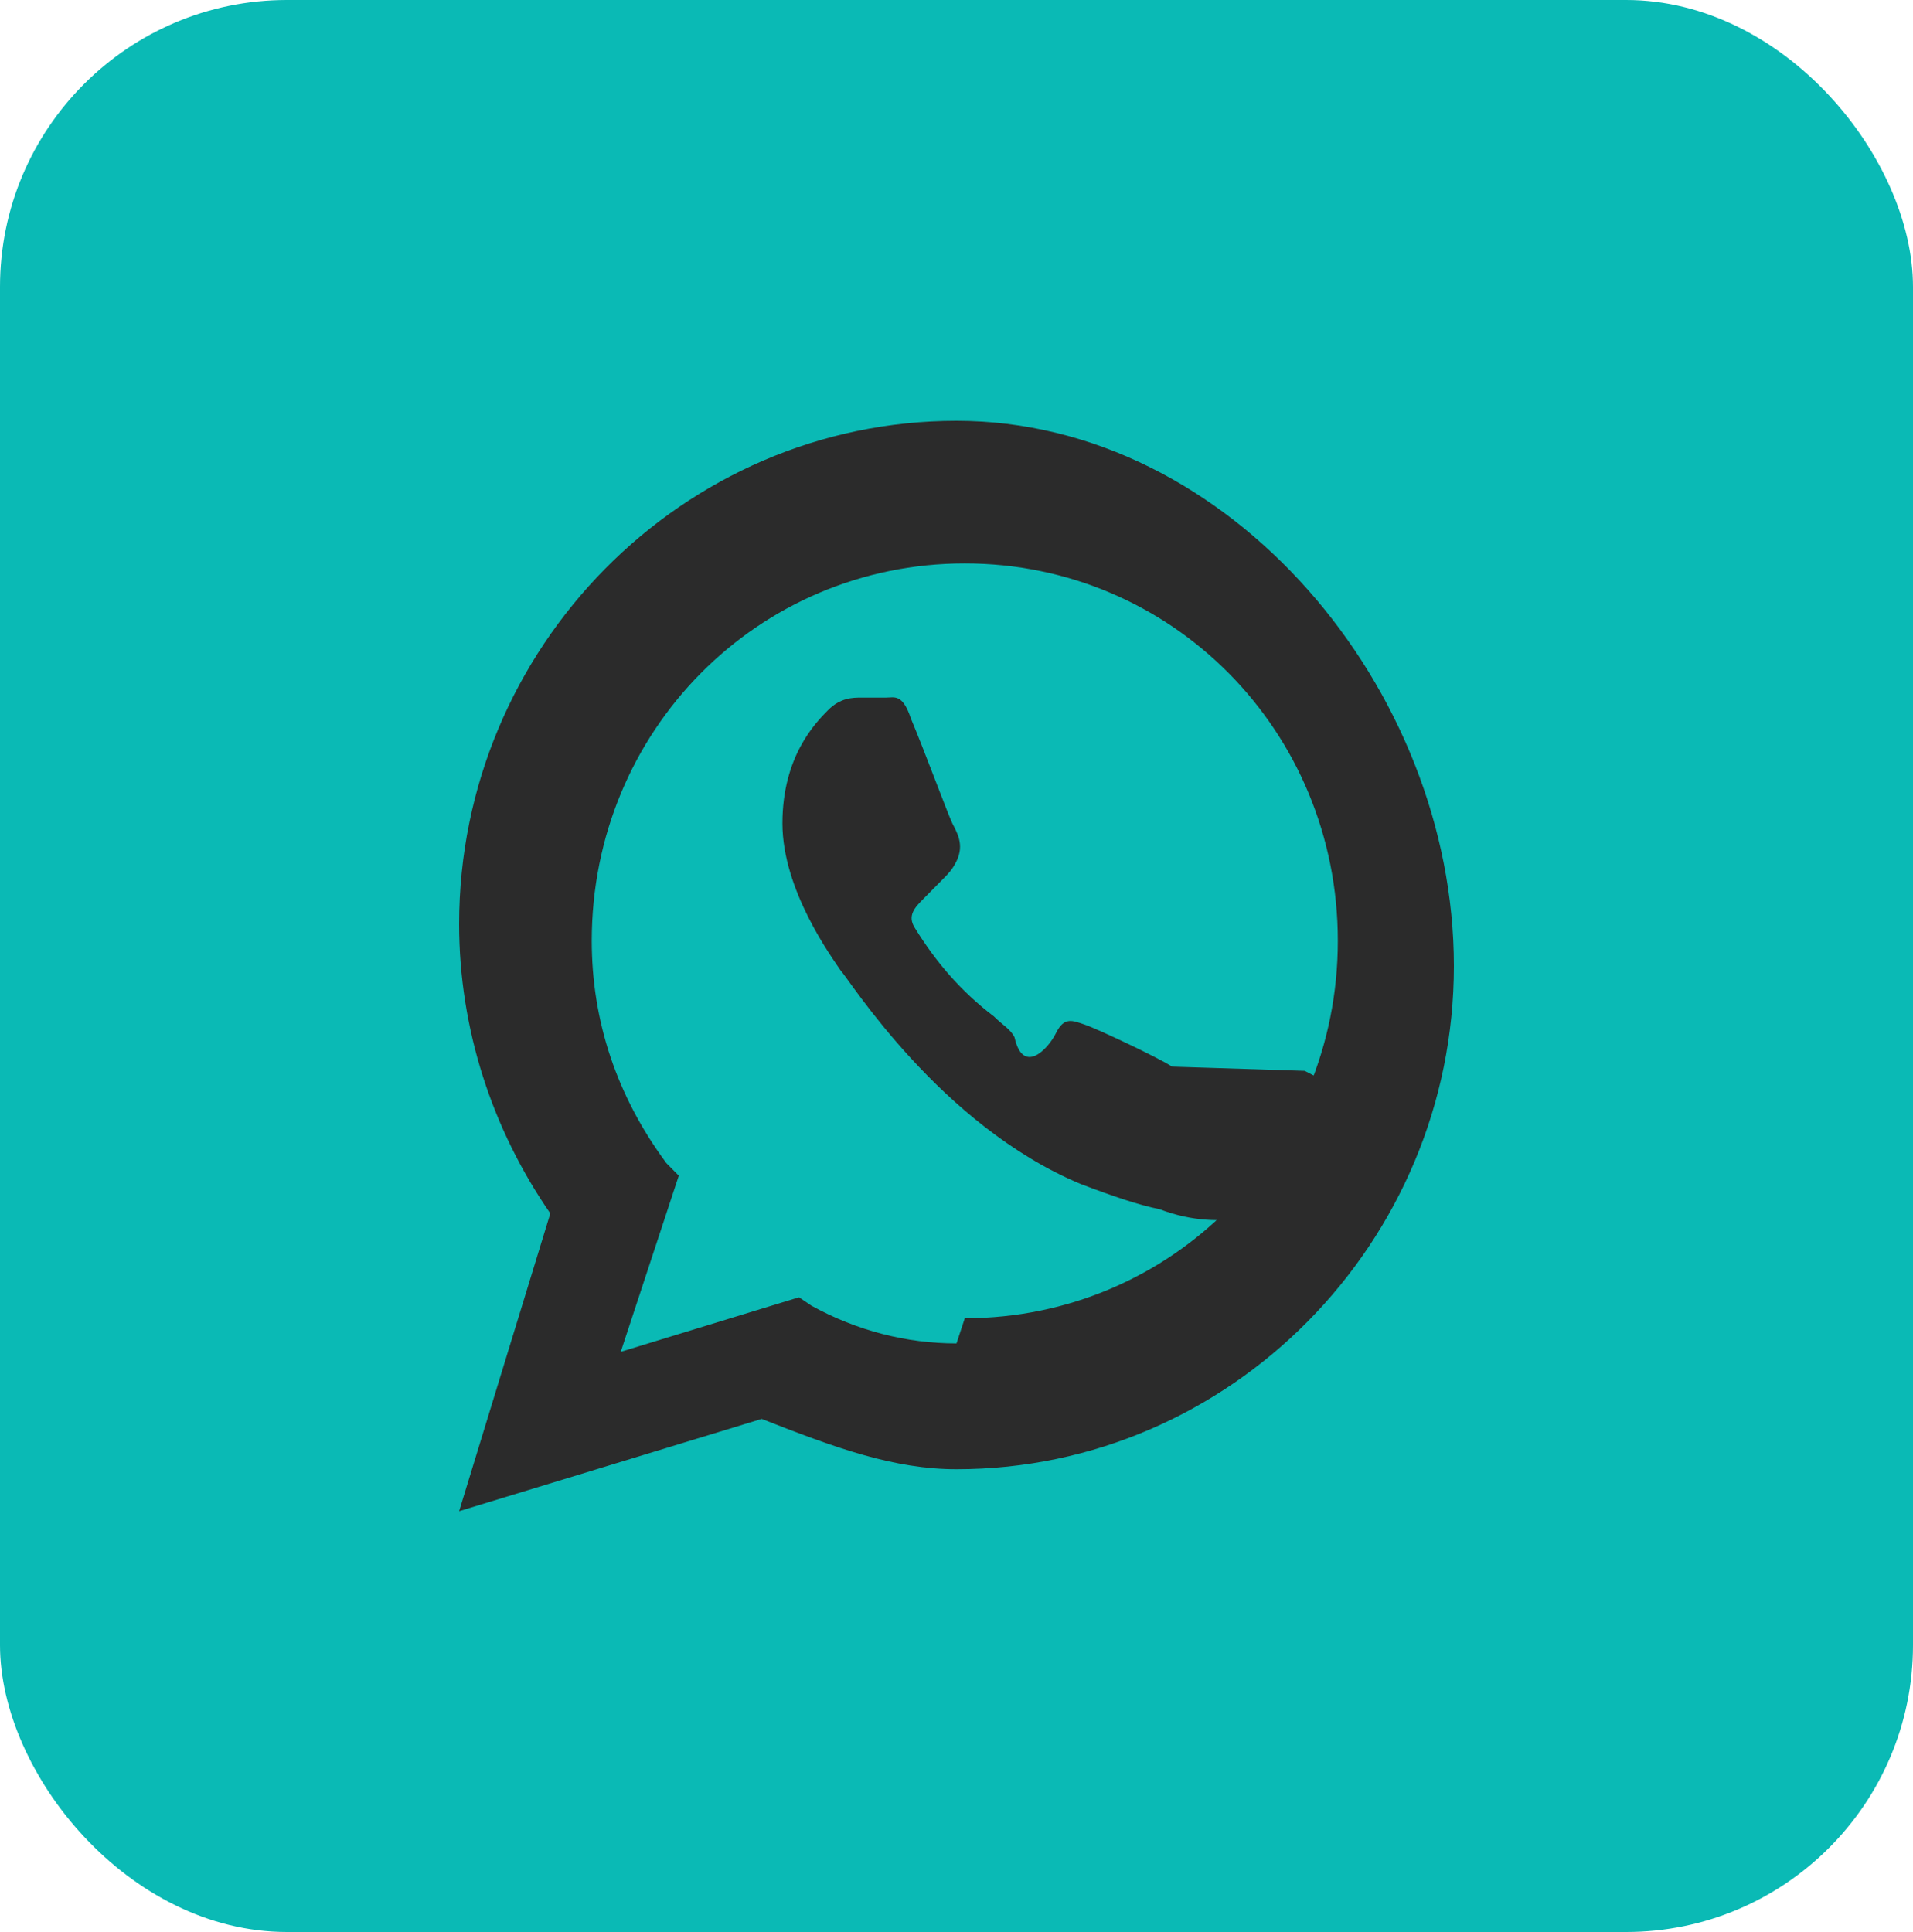 <?xml version="1.0" encoding="UTF-8"?> <svg xmlns="http://www.w3.org/2000/svg" width="100" height="101" viewBox="0 0 100 101" fill="none"><rect width="100" height="101" rx="15" fill="#0ABAB5"></rect><path d="M50 22C35.7 22 24 33.839 24 48.308C24 53.788 25.733 59.05 28.767 63.435L24 79L39.817 74.177C43.717 75.712 46.75 76.808 50 76.808C64.3 76.808 76 64.969 76 50.5C76 36.031 64.3 22 50 22ZM50 70.231C47.4 70.231 44.8 69.573 42.417 68.258L41.767 67.819L32.45 70.669L35.483 61.462L34.833 60.804C32.233 57.296 30.933 53.35 30.933 49.185C30.933 38.223 39.6 29.454 50.433 29.454C61.267 29.454 69.933 38.223 69.933 49.185C69.933 60.146 61.267 68.915 50.433 68.915L50 70.231ZM61.267 55.761C60.617 55.323 57.367 53.788 56.717 53.569C56.067 53.35 55.633 53.131 55.2 54.008C54.767 54.885 53.467 56.2 53.033 54.227C52.817 53.788 52.383 53.569 51.95 53.131C50.217 51.815 48.917 50.281 47.833 48.527C47.4 47.869 47.833 47.431 48.267 46.992C48.7 46.554 48.917 46.335 49.35 45.896C49.567 45.677 49.783 45.458 50 45.019C50.433 44.142 50 43.485 49.783 43.046C49.567 42.608 48.267 39.1 47.617 37.565C47.183 36.25 46.75 36.469 46.317 36.469H45.017C44.583 36.469 43.933 36.469 43.283 37.127C42.633 37.785 40.9 39.538 40.9 43.046C40.9 46.554 43.5 50.062 43.933 50.719C44.367 51.158 49.133 58.831 56.5 61.9C58.233 62.558 59.533 62.996 60.617 63.215C62.35 63.873 63.867 63.873 65.167 63.654C66.467 63.435 69.067 62.119 69.5 60.585C69.933 58.831 69.933 57.296 69.717 57.077C69.5 56.639 69.067 56.419 68.2 55.981L61.267 55.761Z" fill="#2B2B2B"></path></svg> 